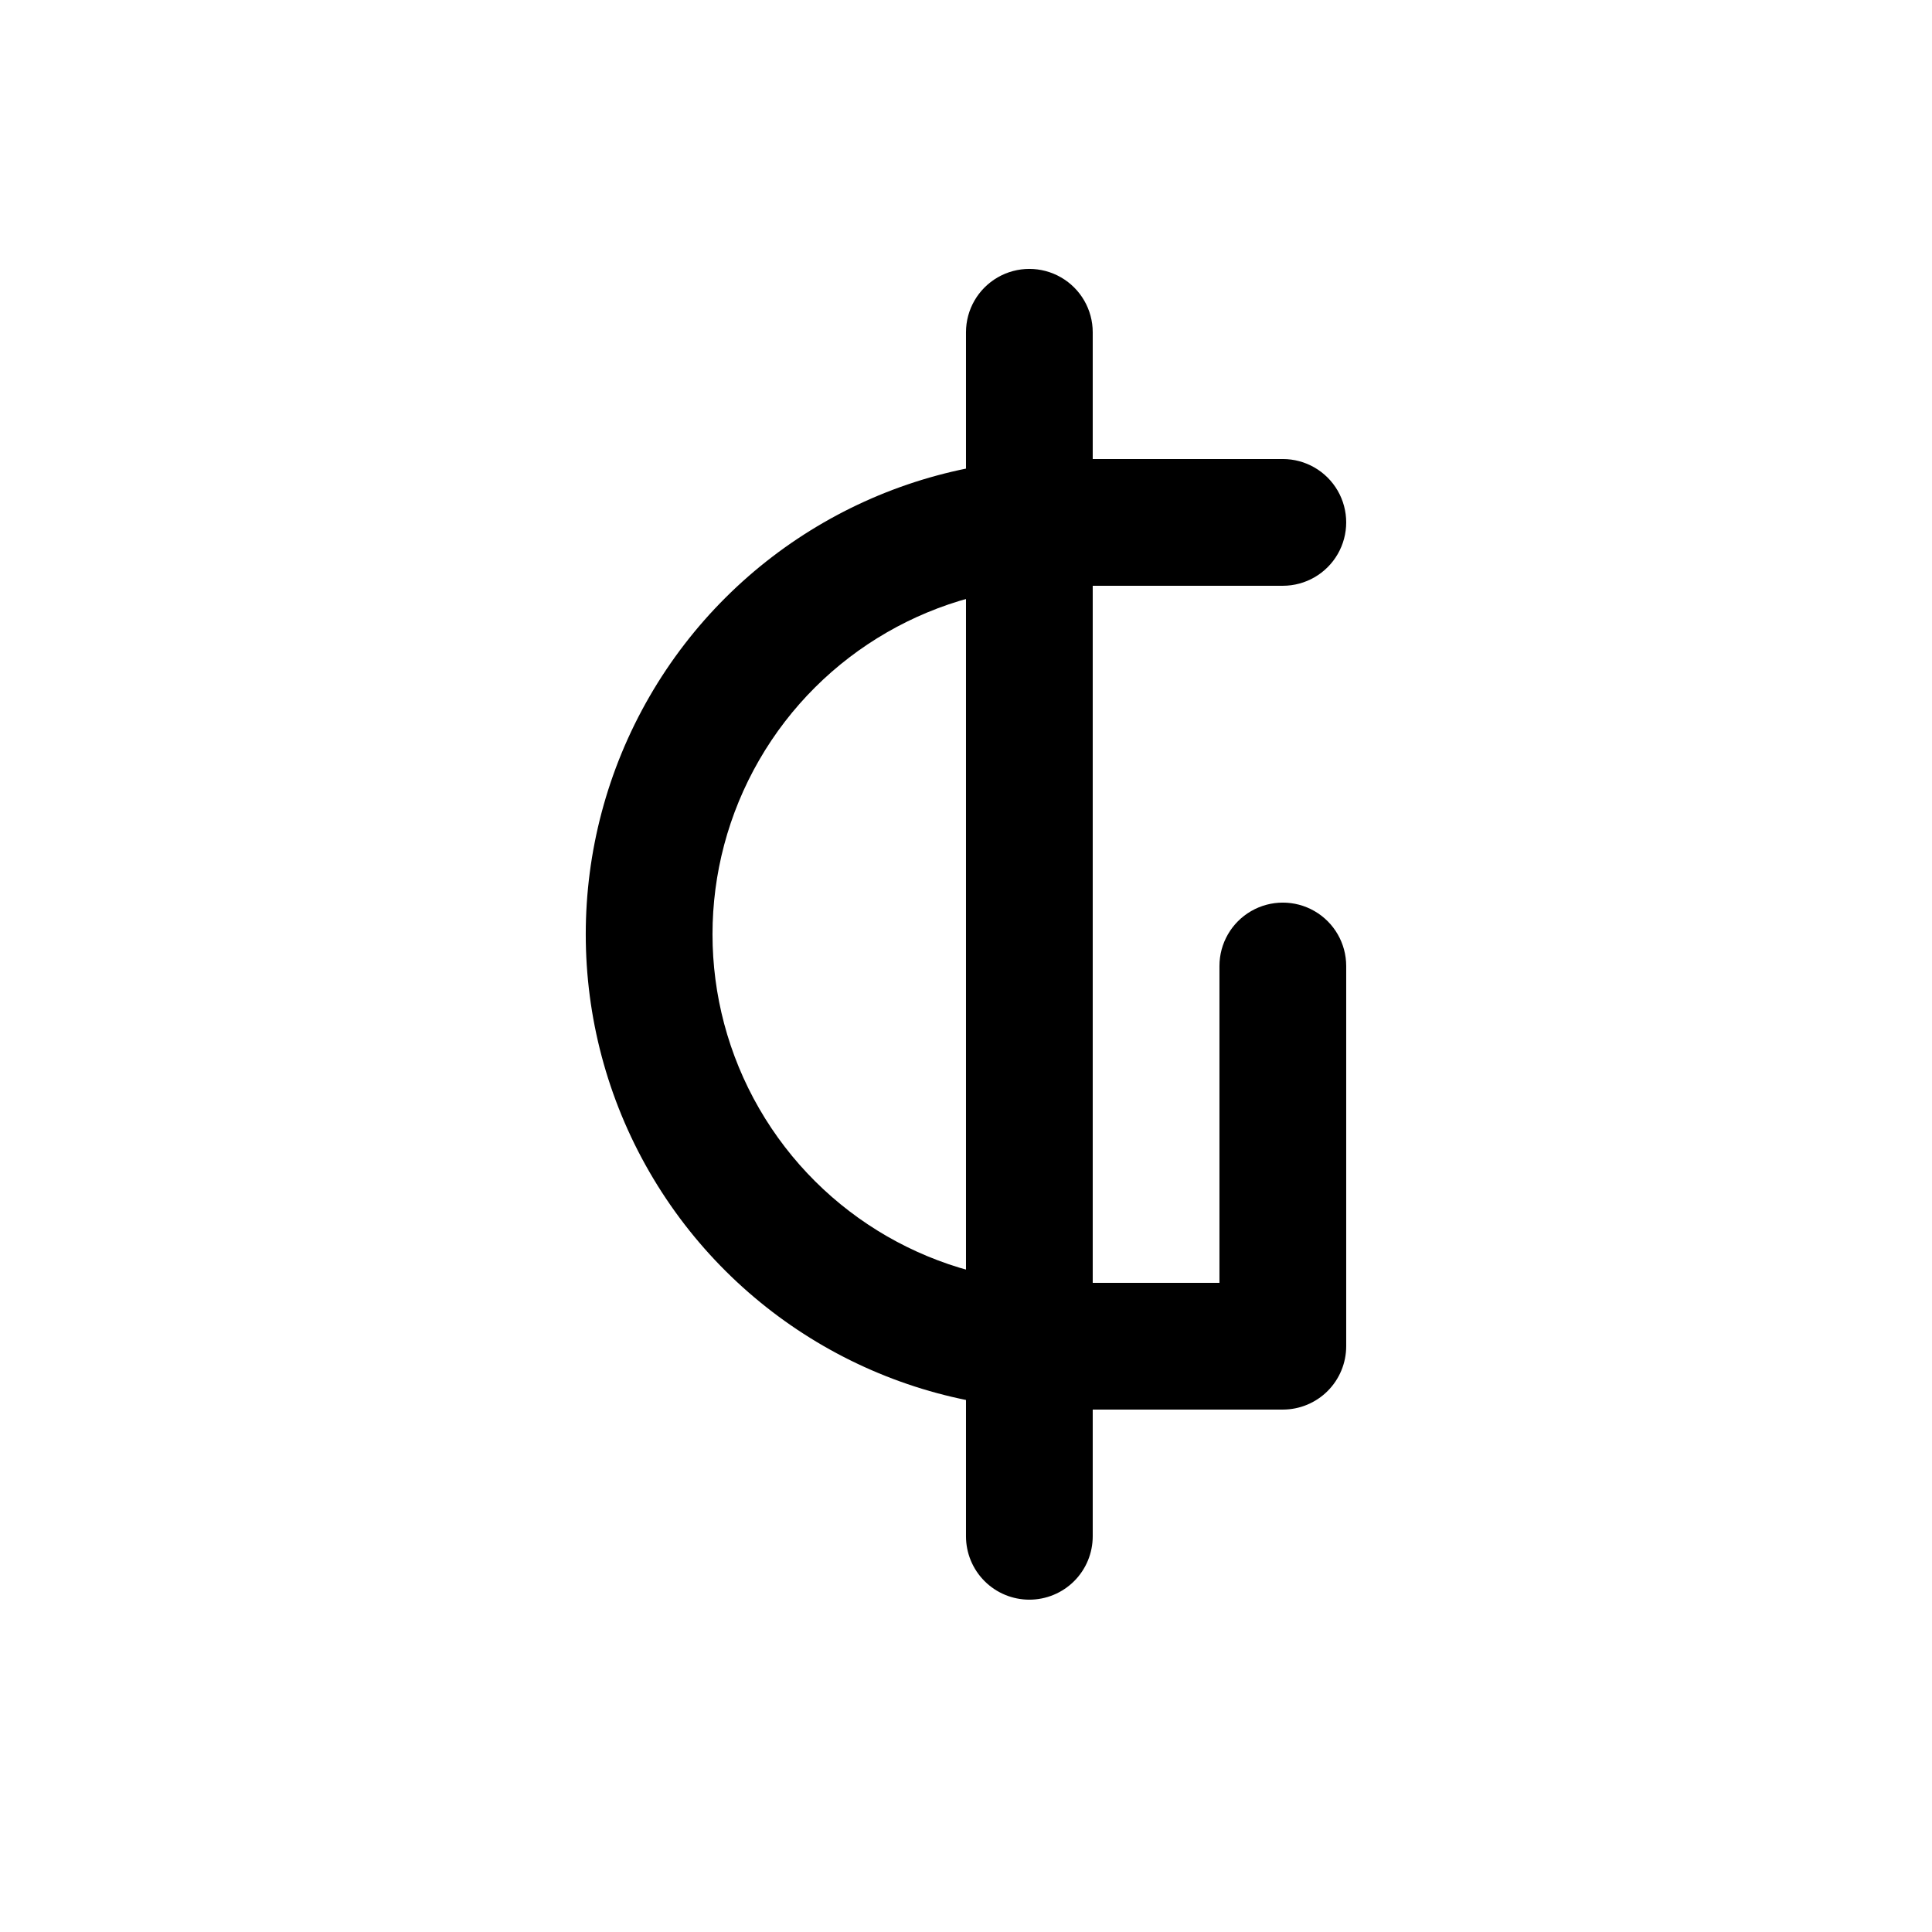 <?xml version="1.0" encoding="UTF-8"?>
<!-- Uploaded to: SVG Repo, www.svgrepo.com, Generator: SVG Repo Mixer Tools -->
<svg fill="#000000" width="800px" height="800px" version="1.1" viewBox="144 144 512 512" xmlns="http://www.w3.org/2000/svg">
 <g>
  <path d="m483.96 517.55h-58.777c-44.996 0-86.578-24.008-109.08-62.977-22.496-38.969-22.496-86.984 0-125.95 22.5-38.969 64.082-62.977 109.08-62.977h58.777c6 0 11.547 3.203 14.547 8.398s3 11.598 0 16.793c-3 5.195-8.547 8.398-14.547 8.398h-58.777c-32.996 0-63.488 17.602-79.988 46.18s-16.5 63.789 0 92.367 46.992 46.18 79.988 46.18h41.984v-83.965c0-6 3.203-11.547 8.398-14.547 5.195-3 11.598-3 16.793 0 5.195 3 8.398 8.547 8.398 14.547v100.76c0 4.453-1.77 8.723-4.922 11.875-3.148 3.148-7.418 4.918-11.875 4.918z"/>
  <path d="m416.79 567.93c-4.453 0-8.727-1.77-11.875-4.918-3.148-3.148-4.918-7.422-4.918-11.875v-319.08c0-6 3.199-11.543 8.395-14.543 5.195-3 11.598-3 16.793 0 5.199 3 8.398 8.543 8.398 14.543v319.08c0 4.453-1.77 8.727-4.918 11.875-3.148 3.148-7.422 4.918-11.875 4.918z"/>
 </g>
</svg>